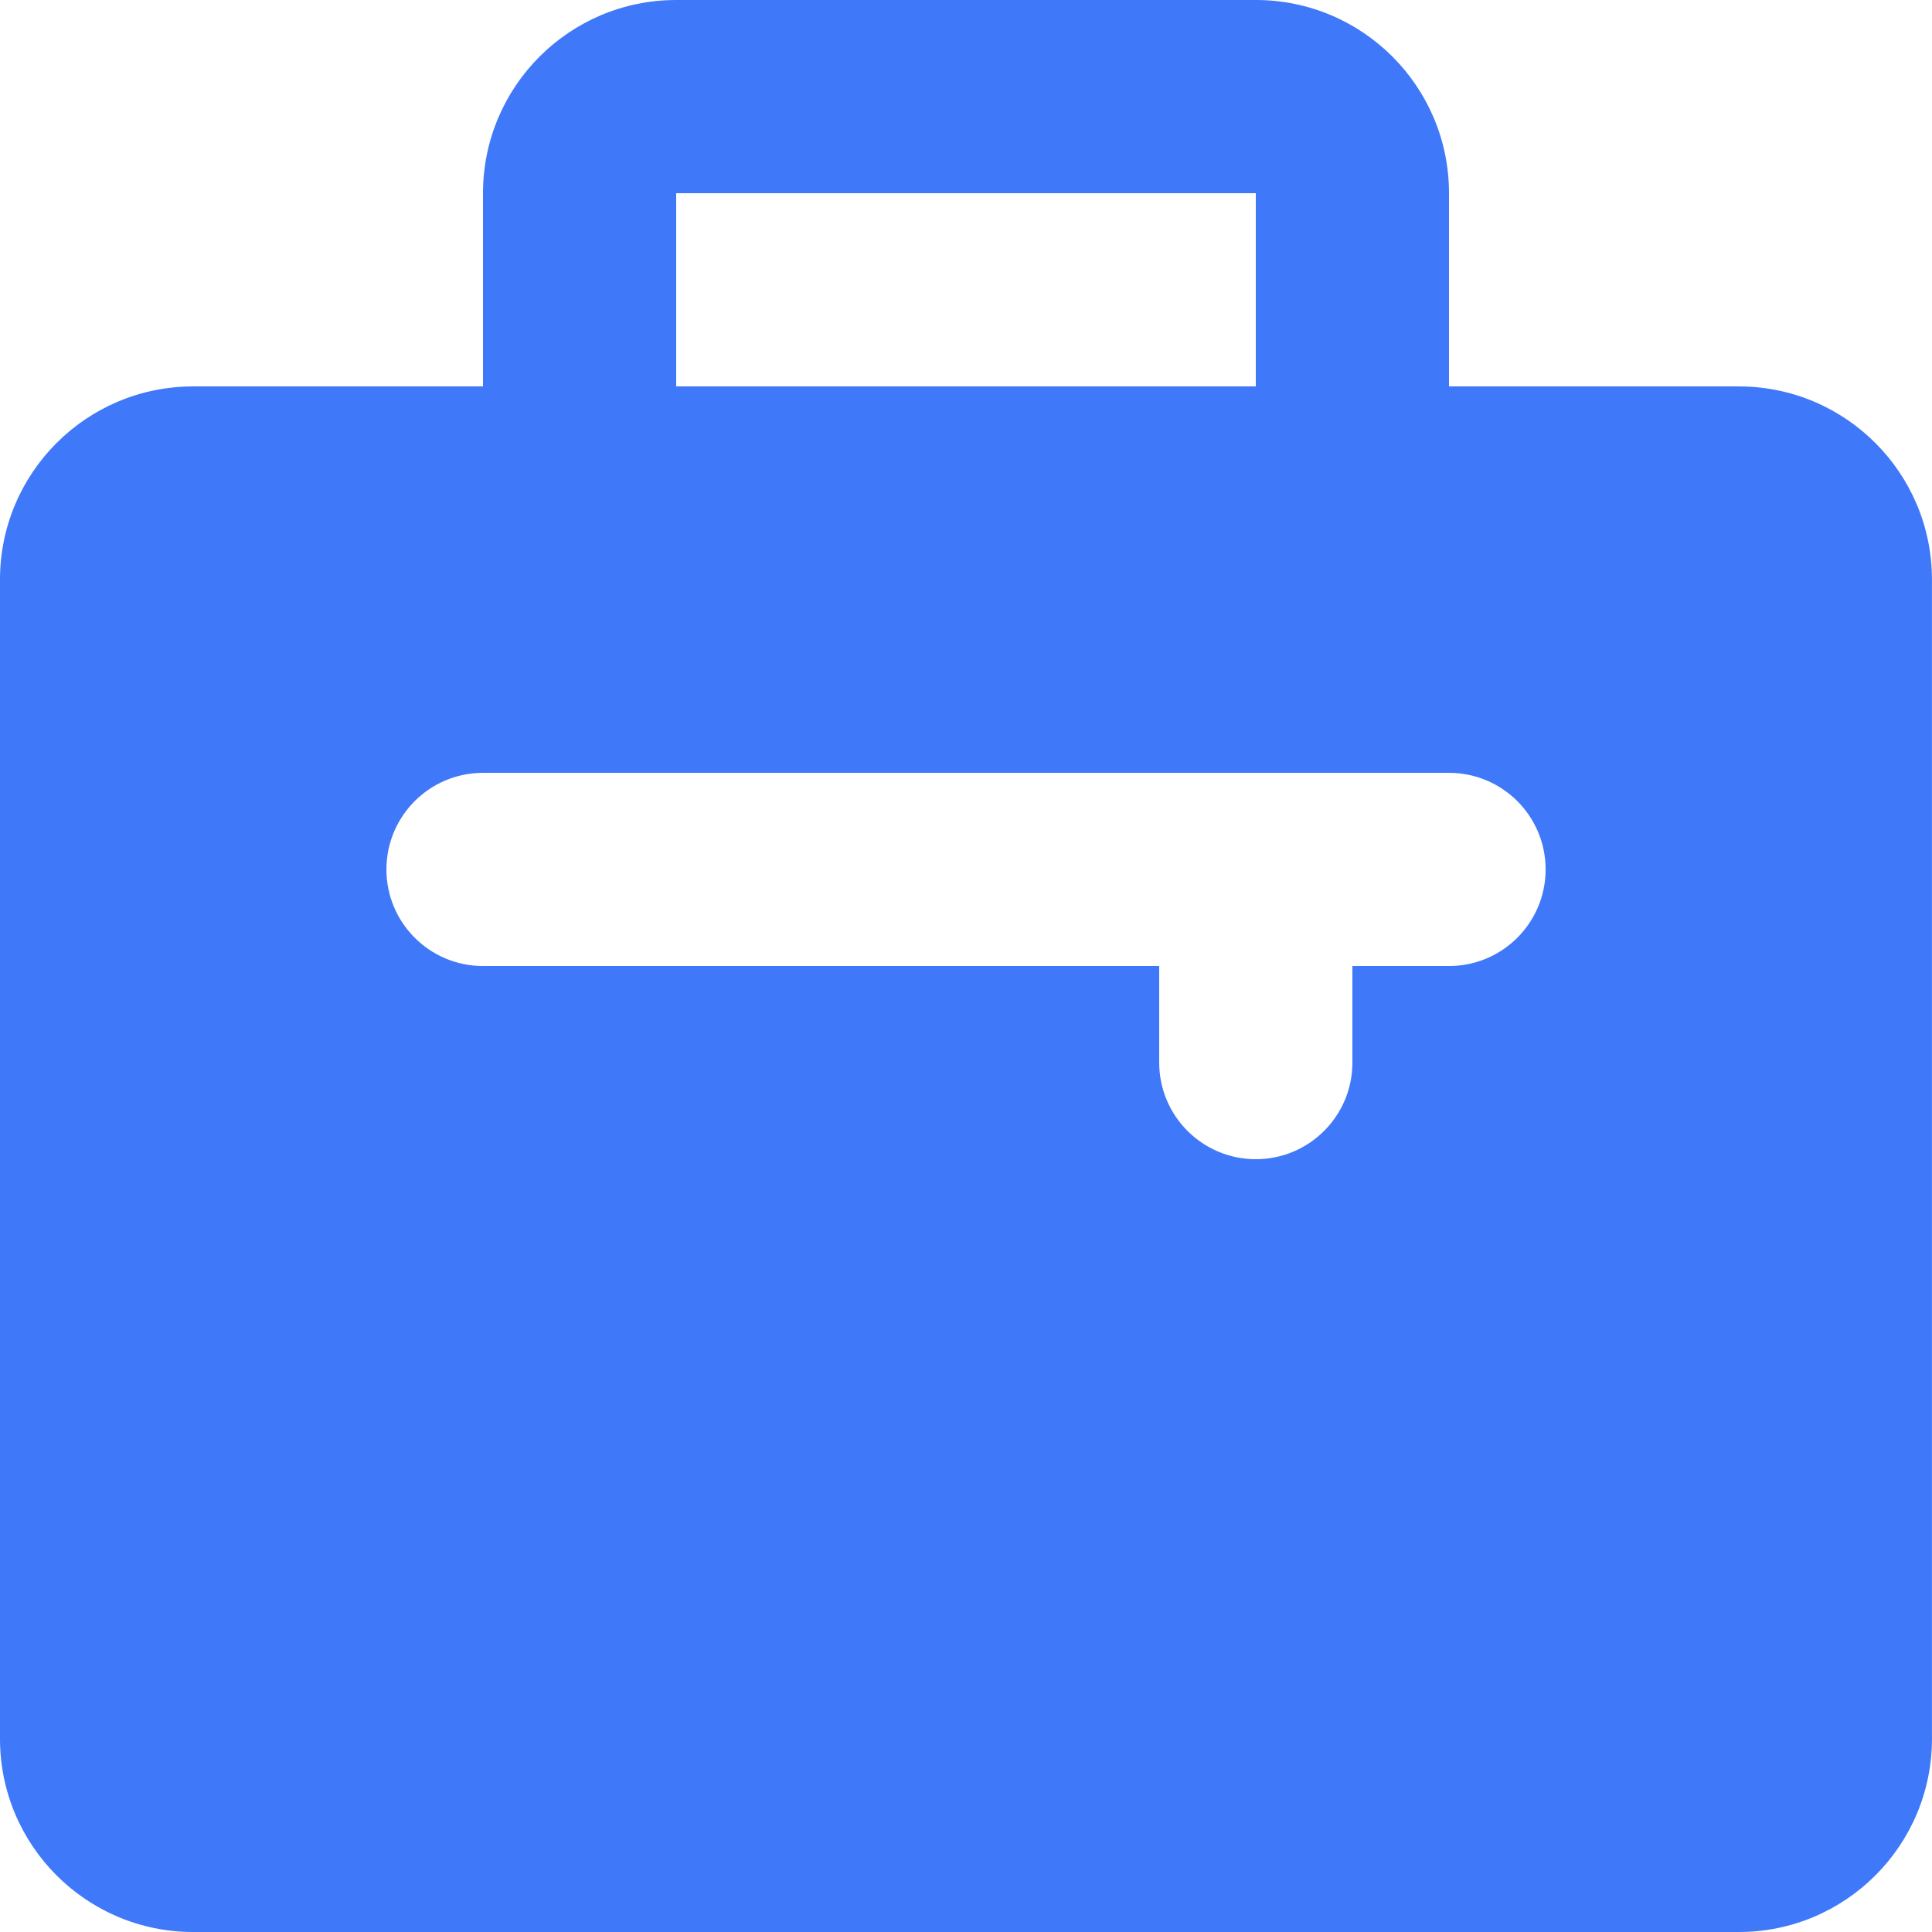 <svg xmlns="http://www.w3.org/2000/svg" xmlns:xlink="http://www.w3.org/1999/xlink" width="500" zoomAndPan="magnify" viewBox="0 0 375 375" height="500" preserveAspectRatio="xMidYMid meet" version="1.0"><path fill="#3f78f9" d="M 262.5 112.5 L 112.5 112.5 C 102.148 112.5 93.75 104.105 93.75 93.75 L 93.75 37.496 C 93.75 16.789 110.543 0 131.25 0 L 243.75 0 C 264.457 0 281.25 16.789 281.25 37.496 L 281.25 93.746 C 281.25 104.098 272.852 112.492 262.5 112.492 Z M 131.25 75.004 L 243.75 75.004 L 243.75 37.504 L 131.25 37.504 Z M 131.25 75.004 " fill-opacity="1" fill-rule="nonzero"/><path fill="#3f78f9" d="M 337.504 75.004 L 37.496 75.004 C 16.789 75.004 0 91.785 0 112.5 L 0 337.504 C 0 358.211 16.789 375 37.496 375 L 337.496 375 C 358.203 375 374.992 358.211 374.992 337.504 L 374.992 112.5 C 374.992 91.793 358.203 75.004 337.496 75.004 Z M 281.25 187.504 L 262.5 187.504 L 262.5 206.254 C 262.5 216.605 254.105 225 243.75 225 C 233.398 225 225 216.605 225 206.254 L 225 187.504 L 93.75 187.504 C 83.398 187.504 75.004 179.109 75.004 168.754 C 75.004 158.402 83.398 150.008 93.75 150.008 L 281.254 150.008 C 291.609 150.008 300.004 158.402 300.004 168.754 C 300.004 179.109 291.609 187.504 281.254 187.504 Z M 281.25 187.504 " fill-opacity="1" fill-rule="nonzero"/></svg>